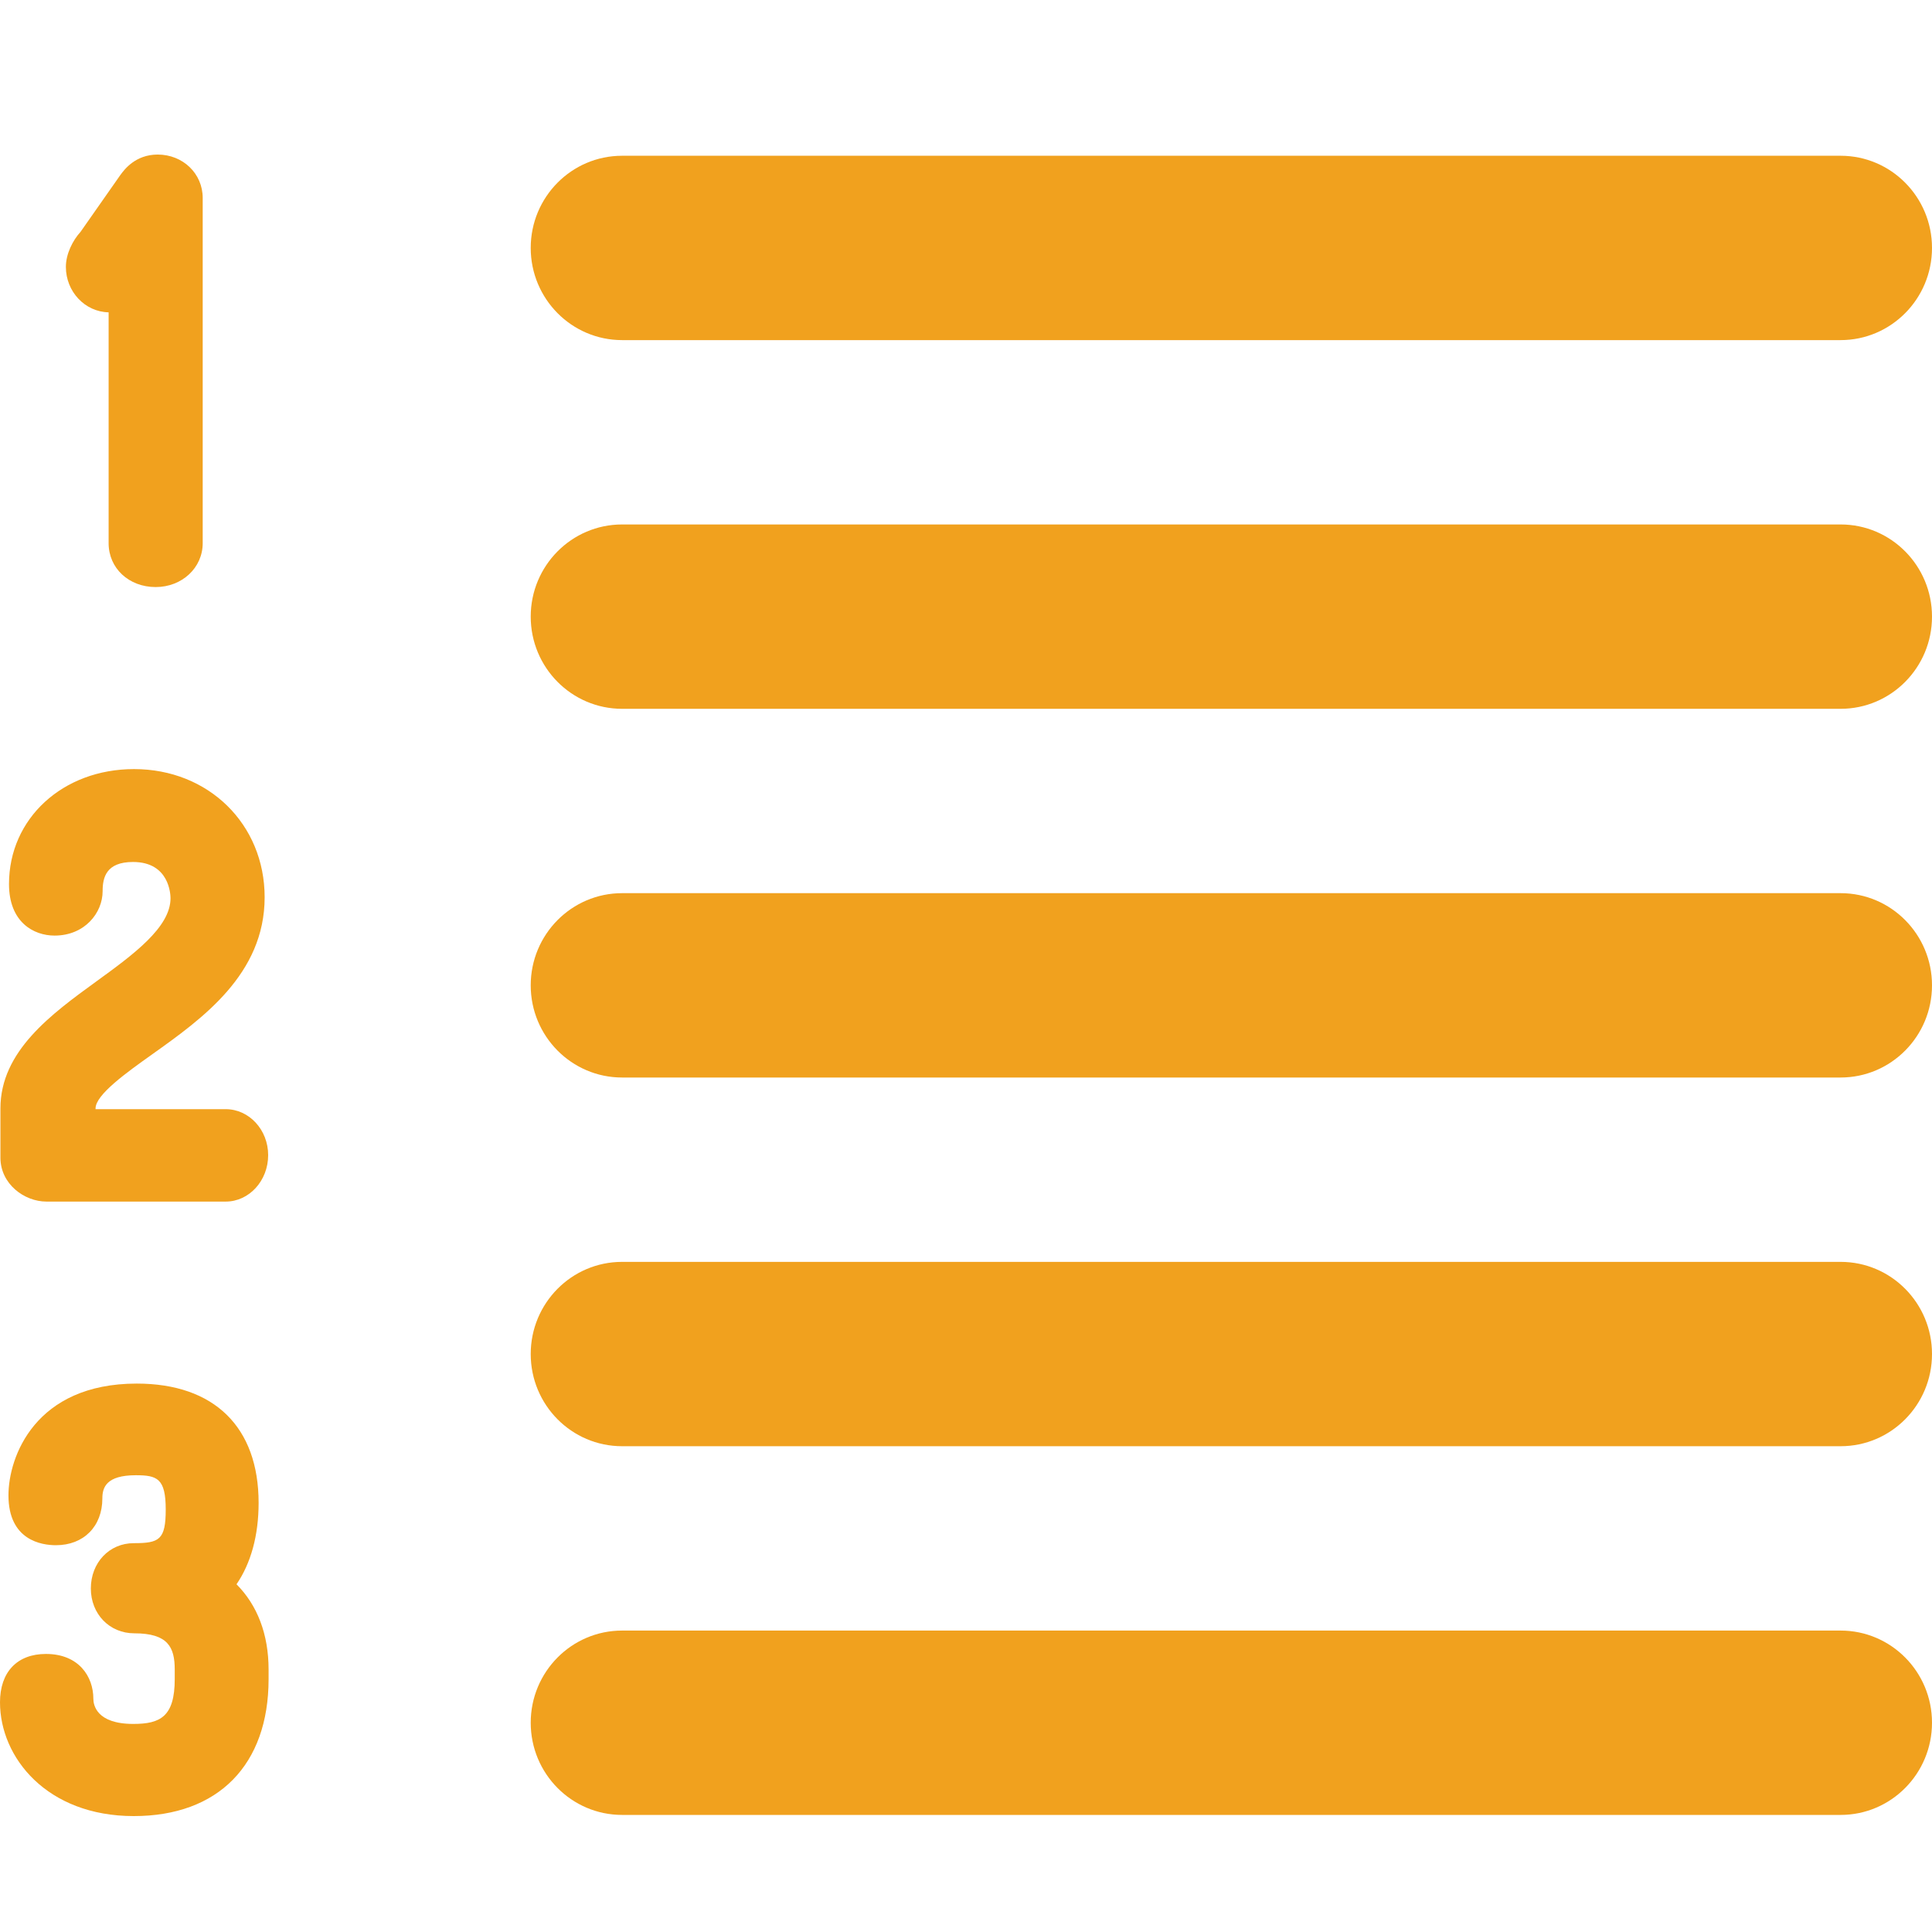 <svg width="50" height="50" viewBox="0 0 50 50" fill="none" xmlns="http://www.w3.org/2000/svg">
<path d="M16.1 8.802H47.635C48.941 8.802 50 7.733 50 6.416C50 5.099 48.941 4.031 47.635 4.031H16.1C14.794 4.031 13.735 5.099 13.735 6.416C13.735 7.733 14.794 8.802 16.1 8.802Z" fill="#F1A11E"/>
<path d="M47.635 13.573H16.1C14.794 13.573 13.735 14.641 13.735 15.958C13.735 17.276 14.794 18.344 16.1 18.344H47.635C48.941 18.344 50 17.276 50 15.958C50 14.641 48.941 13.573 47.635 13.573Z" fill="#F1A11E"/>
<path d="M47.635 23.115H16.1C14.794 23.115 13.735 24.183 13.735 25.5C13.735 26.818 14.794 27.886 16.1 27.886H47.635C48.941 27.886 50 26.818 50 25.5C50 24.183 48.941 23.115 47.635 23.115Z" fill="#F1A11E"/>
<path d="M47.635 42.199H16.1C14.794 42.199 13.735 43.267 13.735 44.584C13.735 45.902 14.794 46.97 16.1 46.97H47.635C48.941 46.97 50 45.902 50 44.584C50 43.267 48.941 42.199 47.635 42.199Z" fill="#F1A11E"/>
<path d="M47.635 32.657H16.1C14.794 32.657 13.735 33.725 13.735 35.042C13.735 36.36 14.794 37.428 16.1 37.428H47.635C48.941 37.428 50 36.36 50 35.042C50 33.725 48.941 32.657 47.635 32.657Z" fill="#F1A11E"/>
<path d="M2.811 8.083V14.057C2.811 14.705 3.334 15.193 4.029 15.193C4.711 15.193 5.246 14.694 5.246 14.057V5.123C5.246 4.493 4.734 4 4.081 4C3.506 4 3.218 4.389 3.124 4.517C3.12 4.522 3.116 4.528 3.112 4.533L2.083 6.002C1.883 6.221 1.705 6.571 1.705 6.907C1.705 7.548 2.199 8.071 2.811 8.083Z" fill="#F1A11E"/>
<path d="M1.203 31.097H5.84C6.447 31.097 6.94 30.558 6.94 29.895C6.94 29.239 6.447 28.705 5.84 28.705H2.473V28.686C2.473 28.329 3.285 27.751 3.937 27.287C5.235 26.363 6.849 25.214 6.849 23.221C6.849 21.33 5.396 19.904 3.469 19.904C1.624 19.904 0.233 21.183 0.233 22.879C0.233 23.864 0.868 24.213 1.412 24.213C2.19 24.213 2.656 23.628 2.656 23.063C2.656 22.712 2.745 22.308 3.443 22.308C4.386 22.308 4.413 23.151 4.413 23.247C4.413 24.004 3.439 24.712 2.496 25.397C1.331 26.243 0.011 27.203 0.011 28.686V29.96C0.011 30.64 0.627 31.097 1.203 31.097Z" fill="#F1A11E"/>
<path d="M6.693 38.895C6.693 36.932 5.544 35.807 3.54 35.807C0.913 35.807 0.219 37.699 0.219 38.7C0.219 39.864 1.078 39.99 1.447 39.99C2.166 39.99 2.649 39.503 2.649 38.778C2.649 38.499 2.747 38.179 3.514 38.179C4.065 38.179 4.289 38.259 4.289 39.065C4.289 39.851 4.122 39.937 3.462 39.937C2.829 39.937 2.351 40.441 2.351 41.11C2.351 41.771 2.835 42.27 3.475 42.27C4.347 42.27 4.522 42.629 4.522 43.208V43.456C4.522 44.43 4.145 44.615 3.45 44.615C2.491 44.615 2.416 44.117 2.416 43.964C2.416 43.386 2.037 42.804 1.189 42.804C0.444 42.804 0 43.272 0 44.055C0 45.483 1.213 47 3.462 47C5.647 47 6.951 45.675 6.951 43.456V43.208C6.951 42.298 6.662 41.544 6.121 41.001C6.492 40.46 6.693 39.738 6.693 38.895Z" fill="#F1A11E"/>
</svg>
